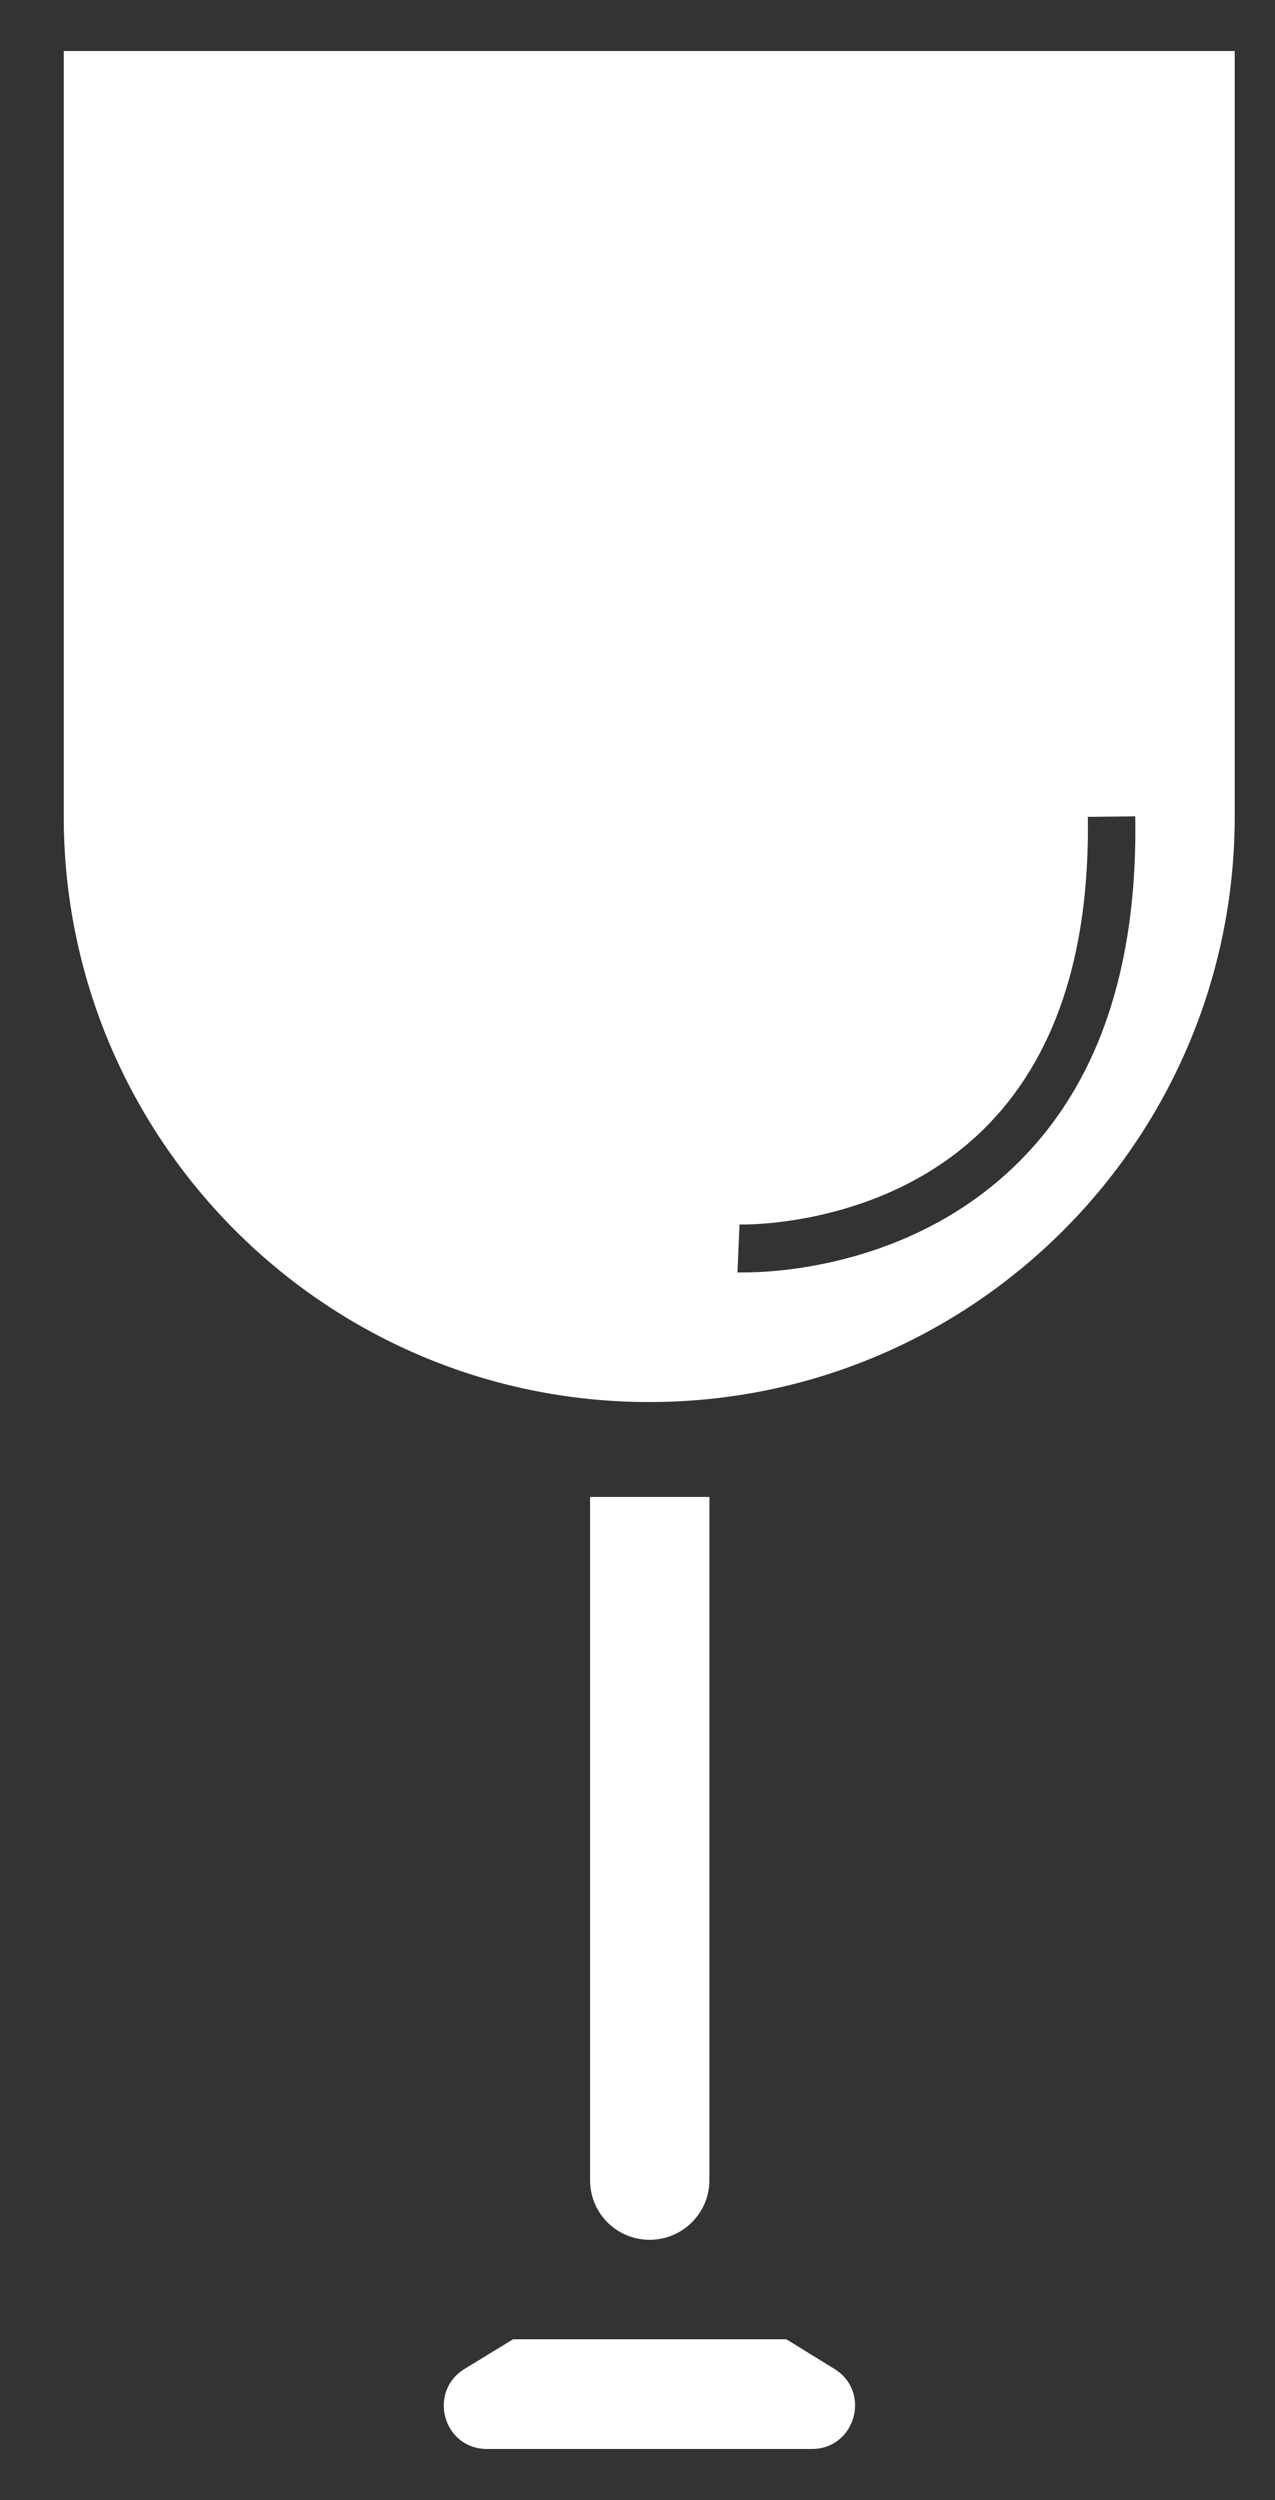 <?xml version="1.0" encoding="utf-8"?>
<!-- Generator: Adobe Illustrator 25.2.1, SVG Export Plug-In . SVG Version: 6.00 Build 0)  -->
<svg version="1.1" id="Слой_1" xmlns="http://www.w3.org/2000/svg" xmlns:xlink="http://www.w3.org/1999/xlink" x="0px" y="0px"
	 viewBox="0 0 25 49" style="enable-background:new 0 0 25 49;" xml:space="preserve">
<rect x="0" y="0" width="25" height="49" fill="#333333" stroke="none"/>
<style type="text/css">
	.st0{fill:#FFFFFF;}
</style>
<g>
	<path class="st0" d="M15.92,48H9.55c-0.86,0-1.17-1.12-0.44-1.57l0.95-0.58h5.36l0.94,0.58C17.09,46.88,16.77,48,15.92,48z"/>
	<g>
		<g>
			<path class="st0" d="M1.25,1v15c0,6.34,5.14,11.48,11.48,11.48c6.34,0,11.48-5.14,11.48-11.48V1H1.25z M19.91,22.84
				c-2.04,1.98-4.7,2.1-5.32,2.1h-0.13l0.04-0.94c0.03,0,2.79,0.08,4.77-1.85c1.41-1.38,2.1-3.44,2.06-6.14l0.93-0.01
				C22.31,18.99,21.52,21.28,19.91,22.84z"/>
		</g>
	</g>
	<path class="st0" d="M12.74,43.9L12.74,43.9c-0.65,0-1.17-0.52-1.17-1.17V29.34h2.34v13.39C13.91,43.38,13.38,43.9,12.74,43.9z"/>
</g>
</svg>
